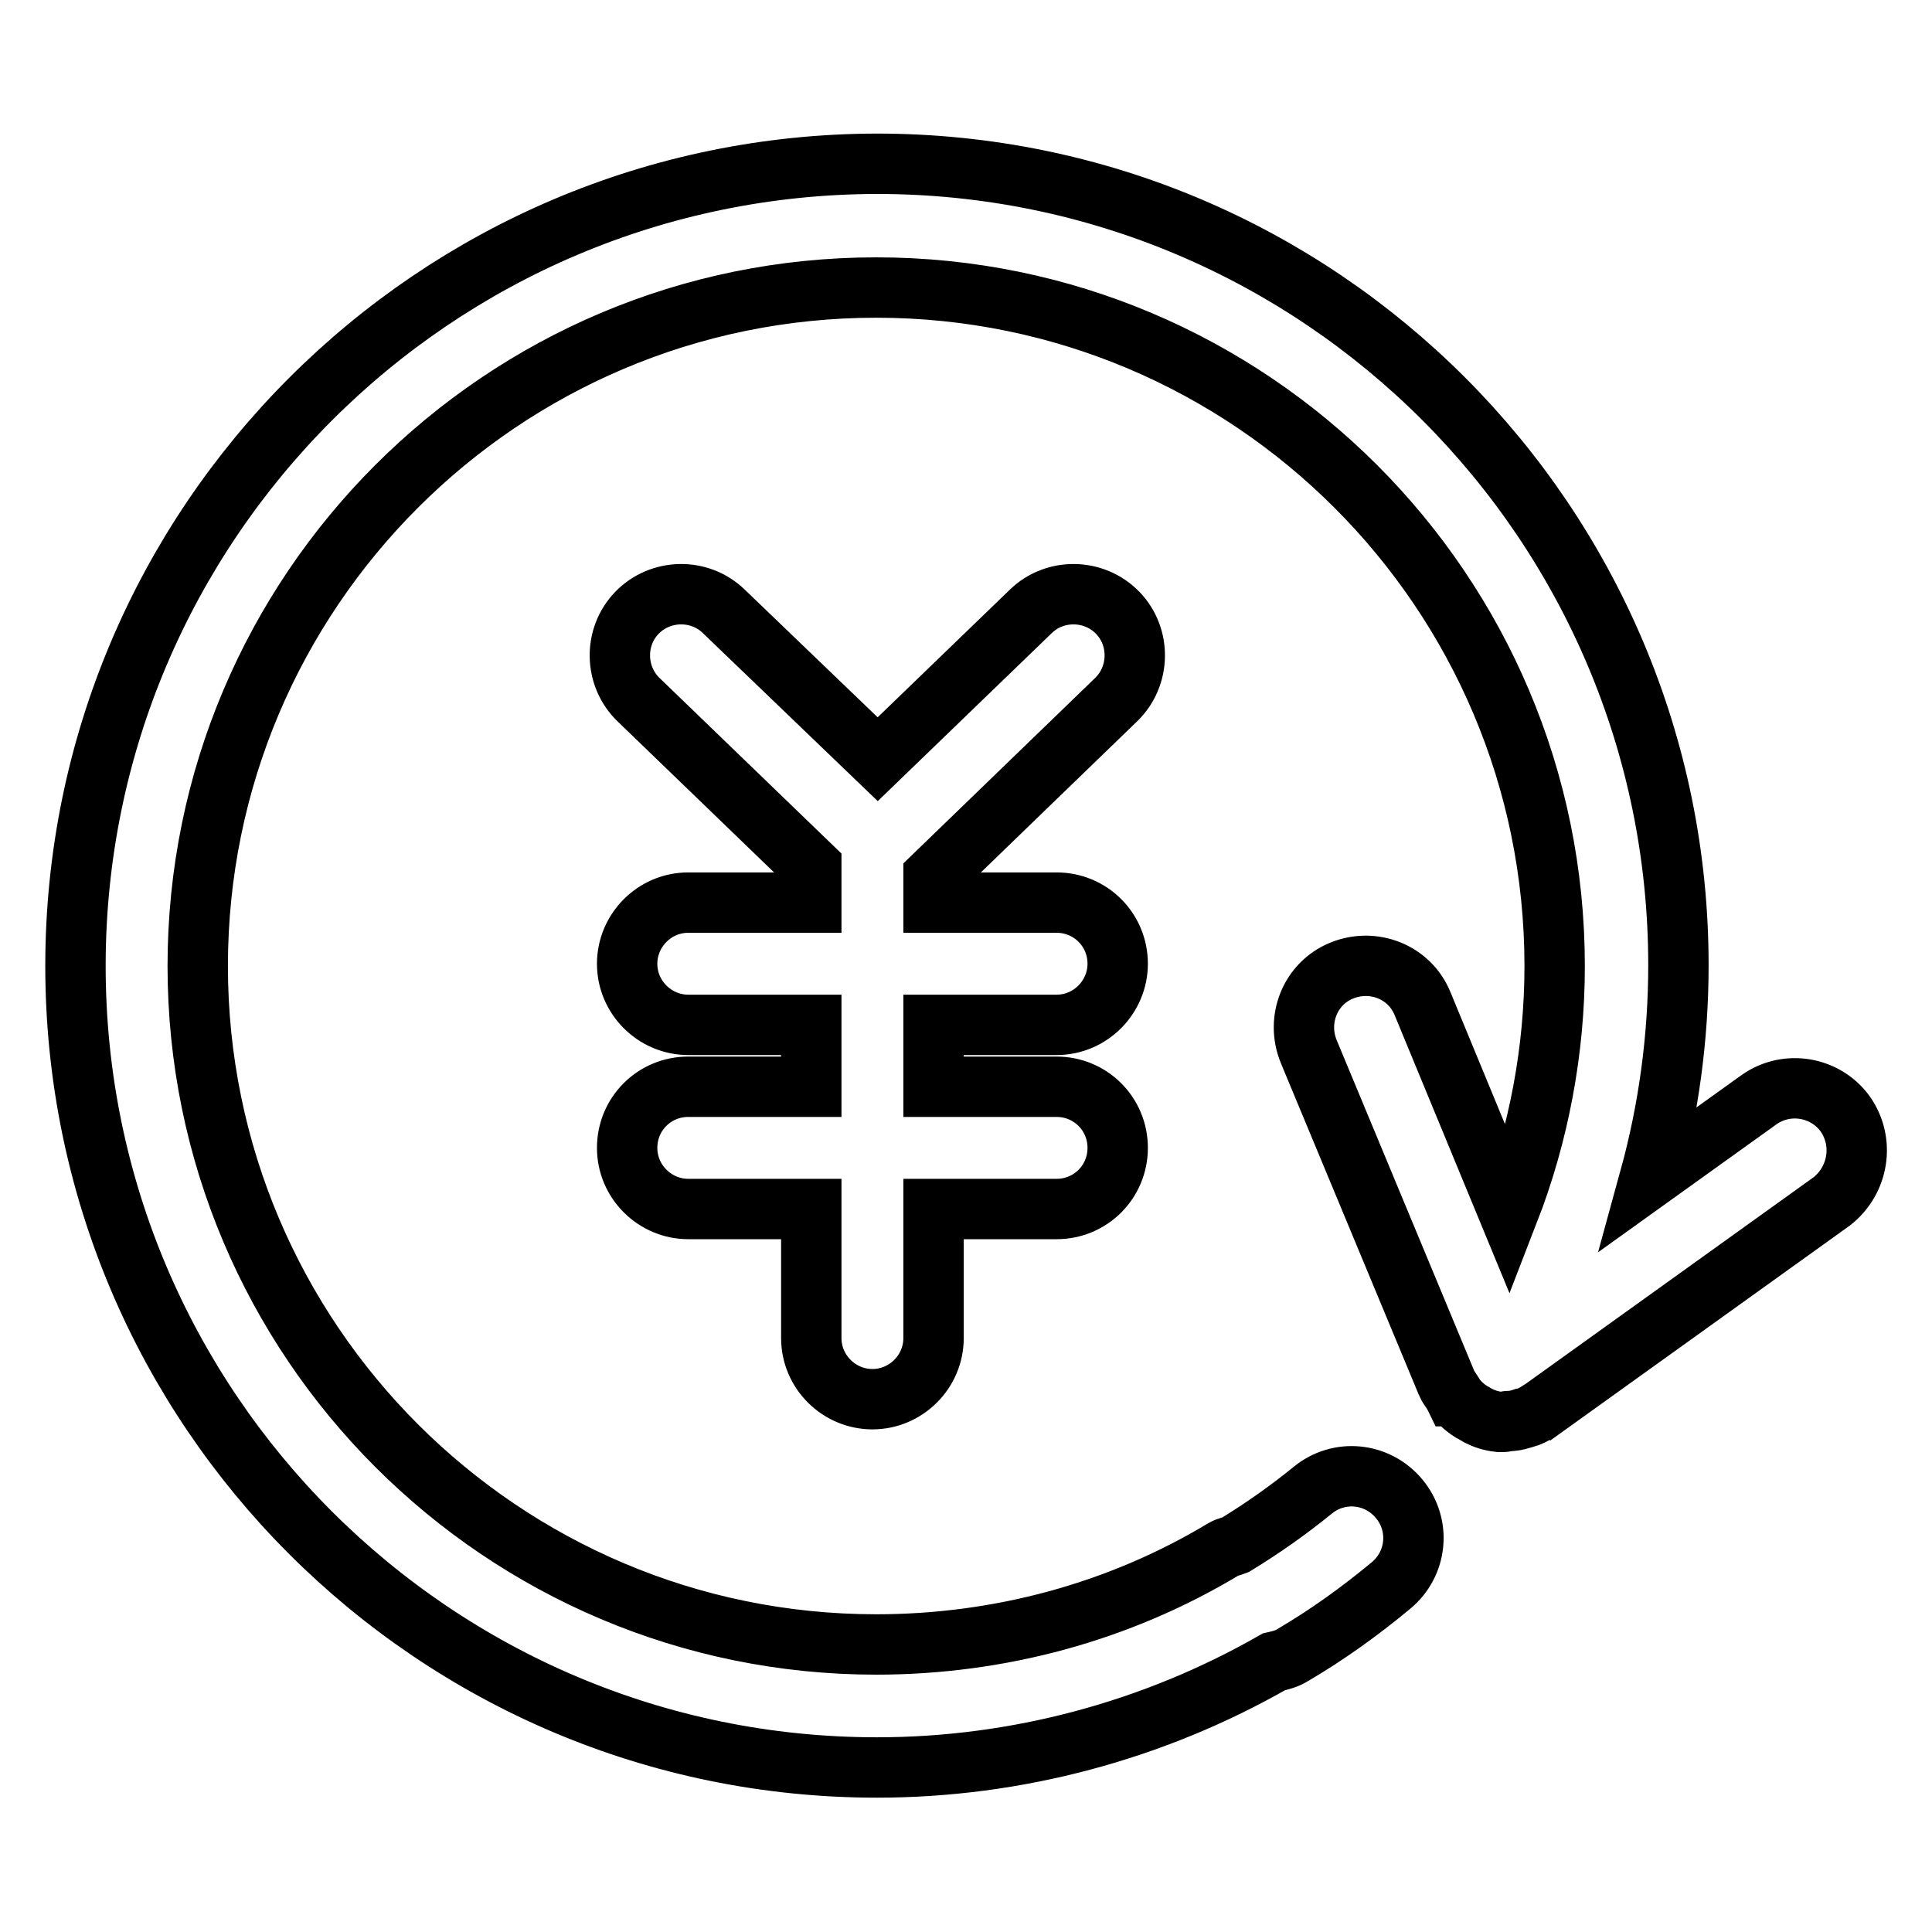 <?xml version="1.0" encoding="utf-8"?>
<!-- Svg Vector Icons : http://www.onlinewebfonts.com/icon -->
<!DOCTYPE svg PUBLIC "-//W3C//DTD SVG 1.1//EN" "http://www.w3.org/Graphics/SVG/1.1/DTD/svg11.dtd">
<svg version="1.1" xmlns="http://www.w3.org/2000/svg" xmlns:xlink="http://www.w3.org/1999/xlink" x="0px" y="0px" viewBox="0 0 256 256" enable-background="new 0 0 256 256" xml:space="preserve">
<g> <path stroke-width="8" fill-opacity="0" stroke="#000000"  d="M244.5,147.6c-2.6-3.6-7.7-4.5-11.4-1.9l-14.5,10.4c2.5-9.1,3.8-18.6,3.8-28.2 c0-58.6-47.6-106.2-106.2-106.2C57.6,21.8,10,69.4,10,128c0,58.6,47.6,106.2,106.2,106.2c18.5,0,36.7-4.9,52.6-14 c0.9-0.2,1.7-0.4,2.5-0.9c4.6-2.7,8.9-5.8,13-9.2c3.5-2.9,4-8,1.1-11.5c-2.9-3.5-8-4-11.5-1.1c-3.2,2.6-6.6,5-10.2,7.2 c-0.5,0.2-1.1,0.3-1.6,0.6c-13.8,8.3-29.7,12.6-46,12.6c-49.6,0-89.9-40.3-89.9-89.9c0-49.6,40.3-89.9,89.9-89.9 c49.6,0,89.9,40.3,89.9,89.9c0,11.2-2.1,22.3-6.1,32.6L188.5,133c-1.7-4.2-6.5-6.1-10.7-4.4c-4.2,1.7-6.1,6.5-4.4,10.7l18.3,44 c0.2,0.5,0.5,0.8,0.8,1.3c0.1,0.1,0.1,0.2,0.2,0.4c0,0,0.1,0,0.1,0.1c0.7,0.9,1.6,1.7,2.6,2.2c0.2,0.1,0.3,0.2,0.5,0.3 c0.8,0.4,1.7,0.7,2.7,0.8c0.2,0,0.3,0,0.5,0c0.1,0,0.1,0,0.2,0c0.2,0,0.3-0.1,0.5-0.1c0.6,0,1.2-0.1,1.8-0.3c0.1,0,0.2-0.1,0.4-0.1 c0.7-0.2,1.3-0.5,1.9-0.9c0.1-0.1,0.2-0.1,0.2-0.1l38.6-27.7C246.3,156.4,247.1,151.3,244.5,147.6z M147.9,92.7 c3.2-3.1,3.3-8.3,0.2-11.5c-3.1-3.2-8.3-3.3-11.5-0.2l-20.3,19.6L95.9,81c-3.2-3.1-8.4-3-11.5,0.2c-3.1,3.2-3,8.4,0.2,11.5 l22.9,22.1v4.8H91.2c-4.5,0-8.1,3.7-8.1,8.1c0,4.5,3.7,8.1,8.1,8.1h16.3v8.2H91.2c-4.5,0-8.1,3.6-8.1,8.1c0,4.5,3.7,8.1,8.1,8.1 h16.3v17.1c0,4.5,3.7,8.1,8.1,8.1s8.1-3.6,8.1-8.1v-17.1h16.3c4.5,0,8.1-3.6,8.1-8.1c0-4.5-3.6-8.1-8.1-8.1h-16.3v-8.2h16.3 c4.5,0,8.1-3.7,8.1-8.1c0-4.5-3.6-8.1-8.1-8.1h-16.3v-3.5L147.9,92.7z"/></g>
</svg>